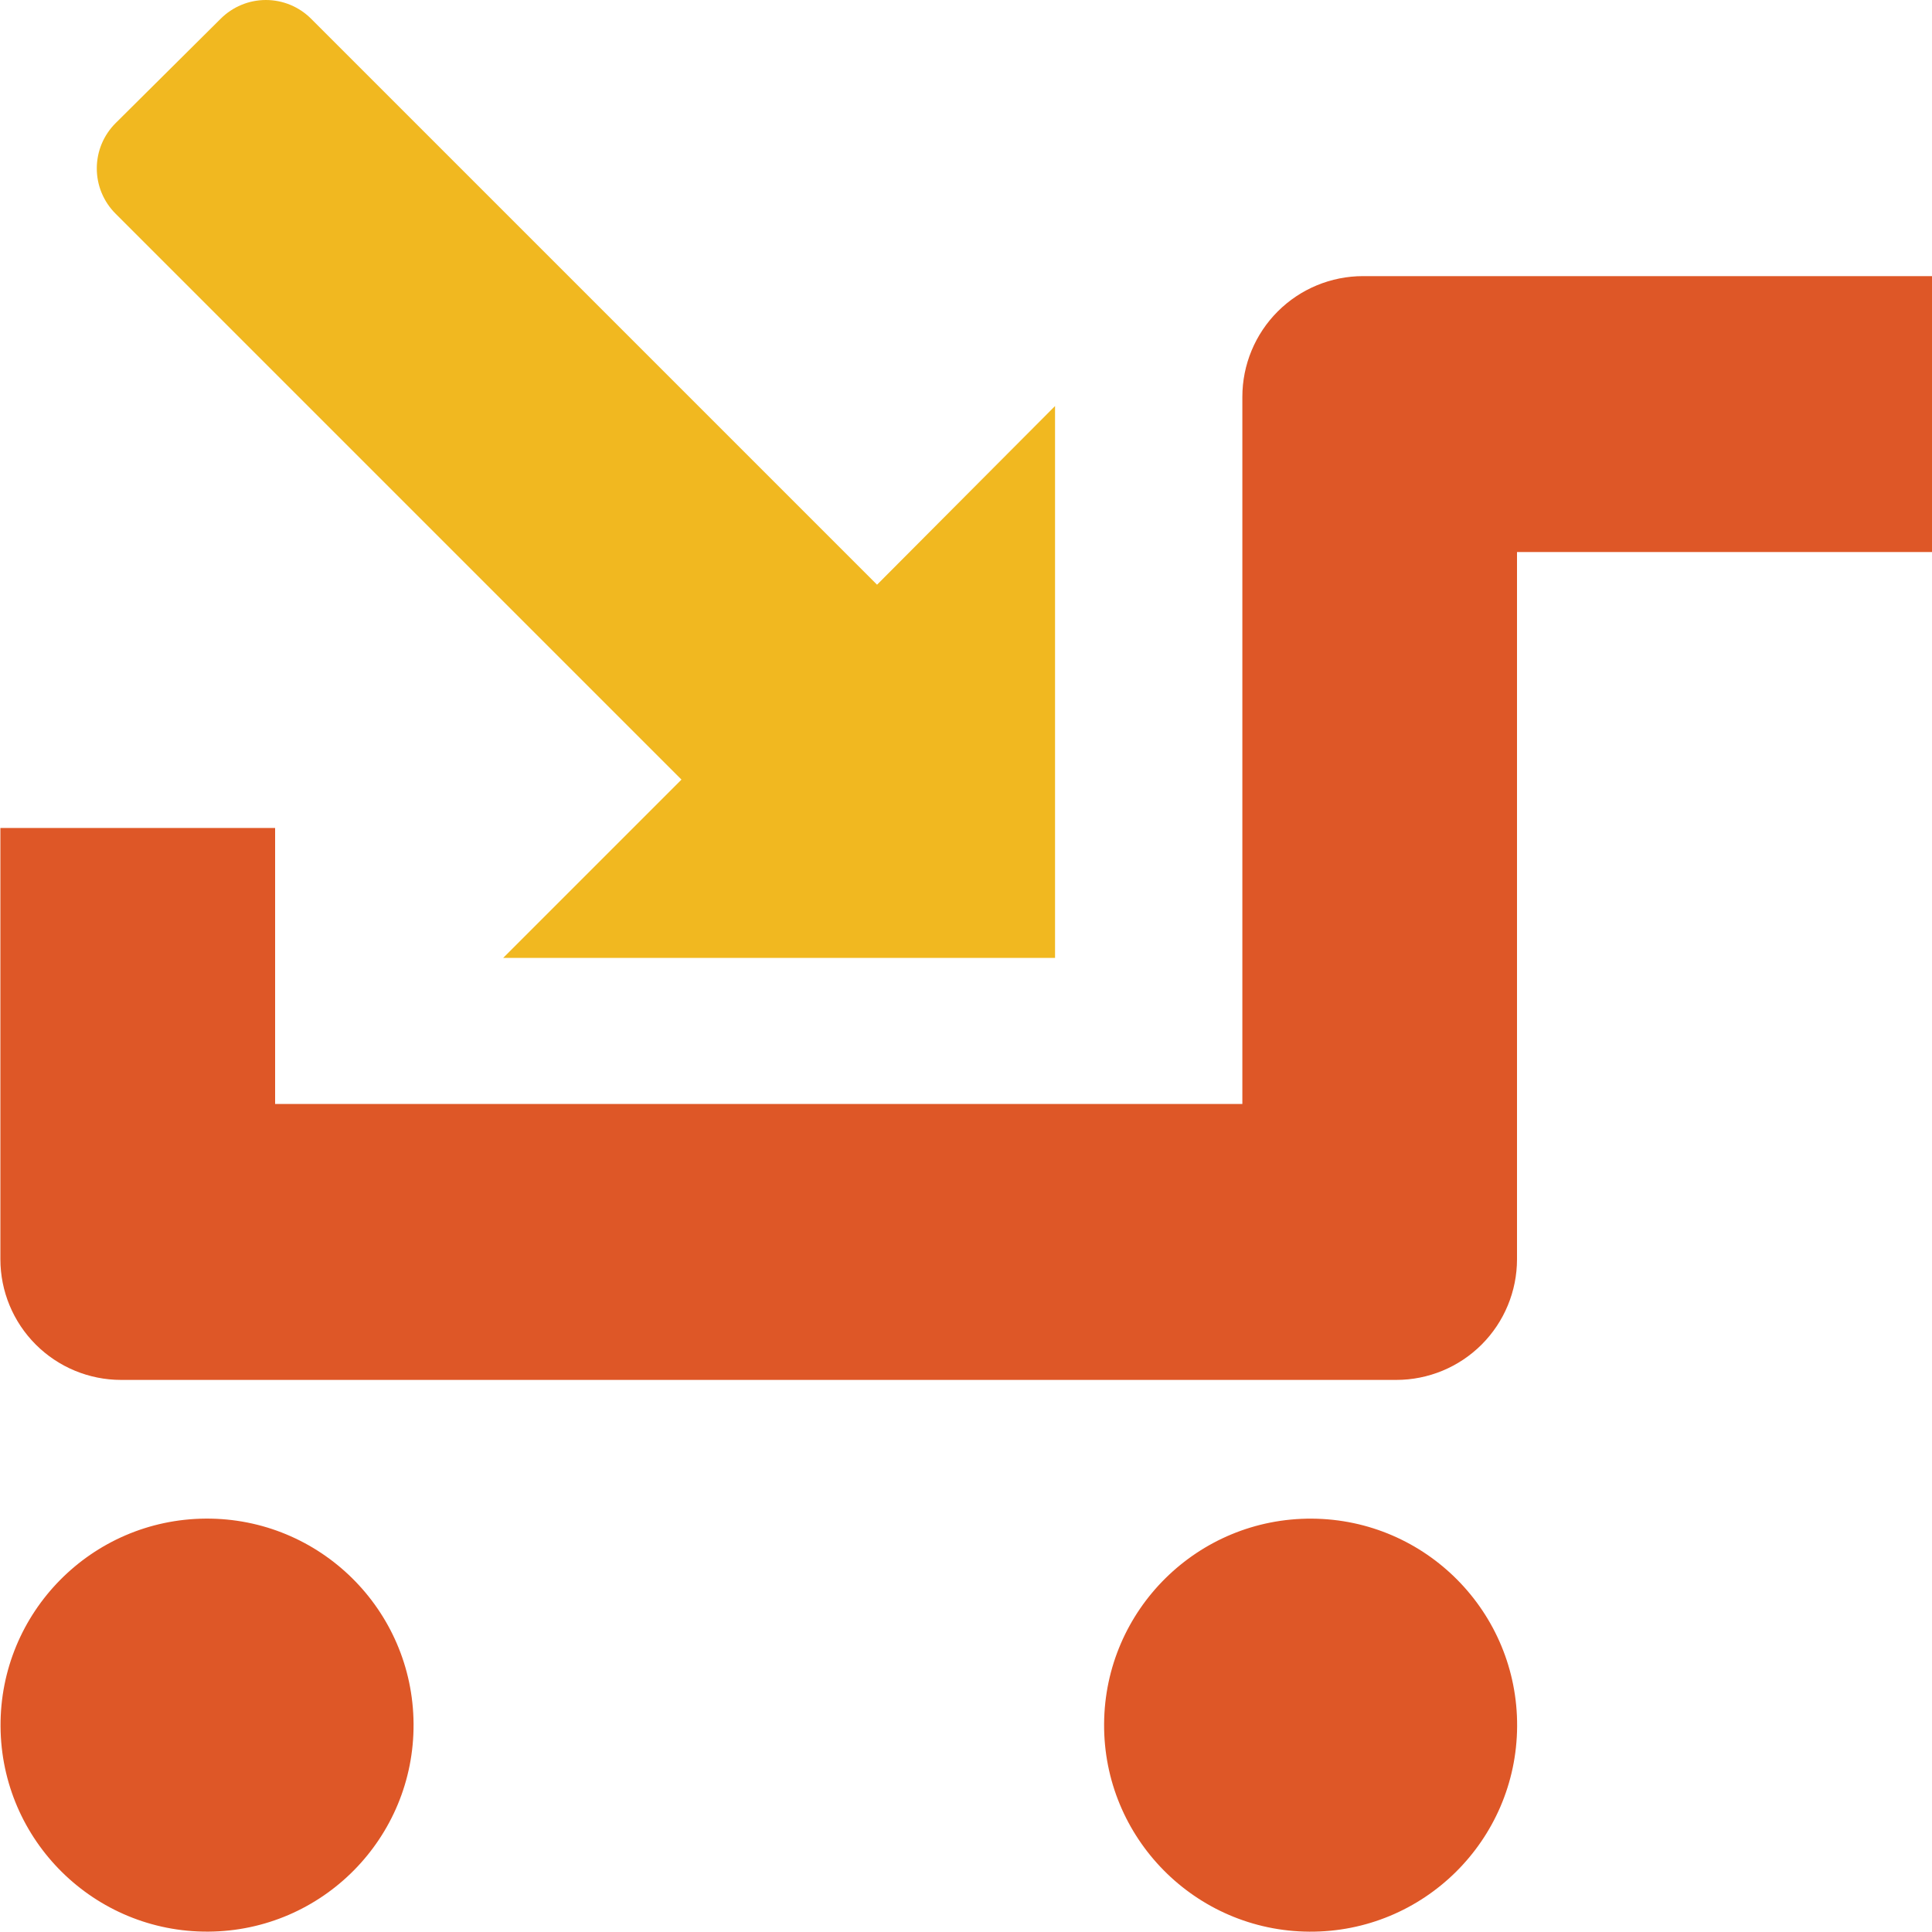 <svg width="100" height="100" viewBox="0 0 100 100" fill="none" xmlns="http://www.w3.org/2000/svg">
<path fill-rule="evenodd" clip-rule="evenodd" d="M0.02 65.176V57.142V42.856H14.24V57.142H64.304V20.54C64.304 18.883 64.963 17.294 66.134 16.122C67.306 14.95 68.896 14.292 70.553 14.292H100V28.574H78.52V65.176C78.52 66.833 77.862 68.422 76.69 69.594C75.518 70.766 73.929 71.424 72.271 71.424H6.269C4.612 71.424 3.023 70.766 1.851 69.594C0.679 68.422 0.02 66.833 0.02 65.176ZM0.028 89.361C-0.01 83.458 4.744 78.641 10.648 78.603C16.551 78.565 21.368 83.32 21.406 89.223C21.444 95.126 16.689 99.943 10.786 99.981C4.882 100.019 0.066 95.264 0.028 89.361ZM67.77 99.983C61.867 99.946 57.111 95.13 57.148 89.227C57.185 83.323 62.001 78.568 67.904 78.605C73.808 78.642 78.563 83.458 78.526 89.361C78.489 95.264 73.673 100.02 67.77 99.983Z" fill="#DE5727"/>
<path d="M26.045 49.58L35.273 40.352L5.983 11.061C5.674 10.754 5.429 10.388 5.262 9.986C5.095 9.584 5.01 9.153 5.01 8.718C5.01 8.282 5.095 7.851 5.262 7.449C5.429 7.047 5.674 6.682 5.983 6.374L11.419 0.973C11.726 0.665 12.091 0.42 12.494 0.253C12.896 0.086 13.327 0 13.762 0C14.198 0 14.629 0.086 15.031 0.253C15.433 0.42 15.798 0.665 16.105 0.973L45.396 30.264L54.609 21.016V49.58H26.045Z" fill="#F1B820"/>
</svg>
